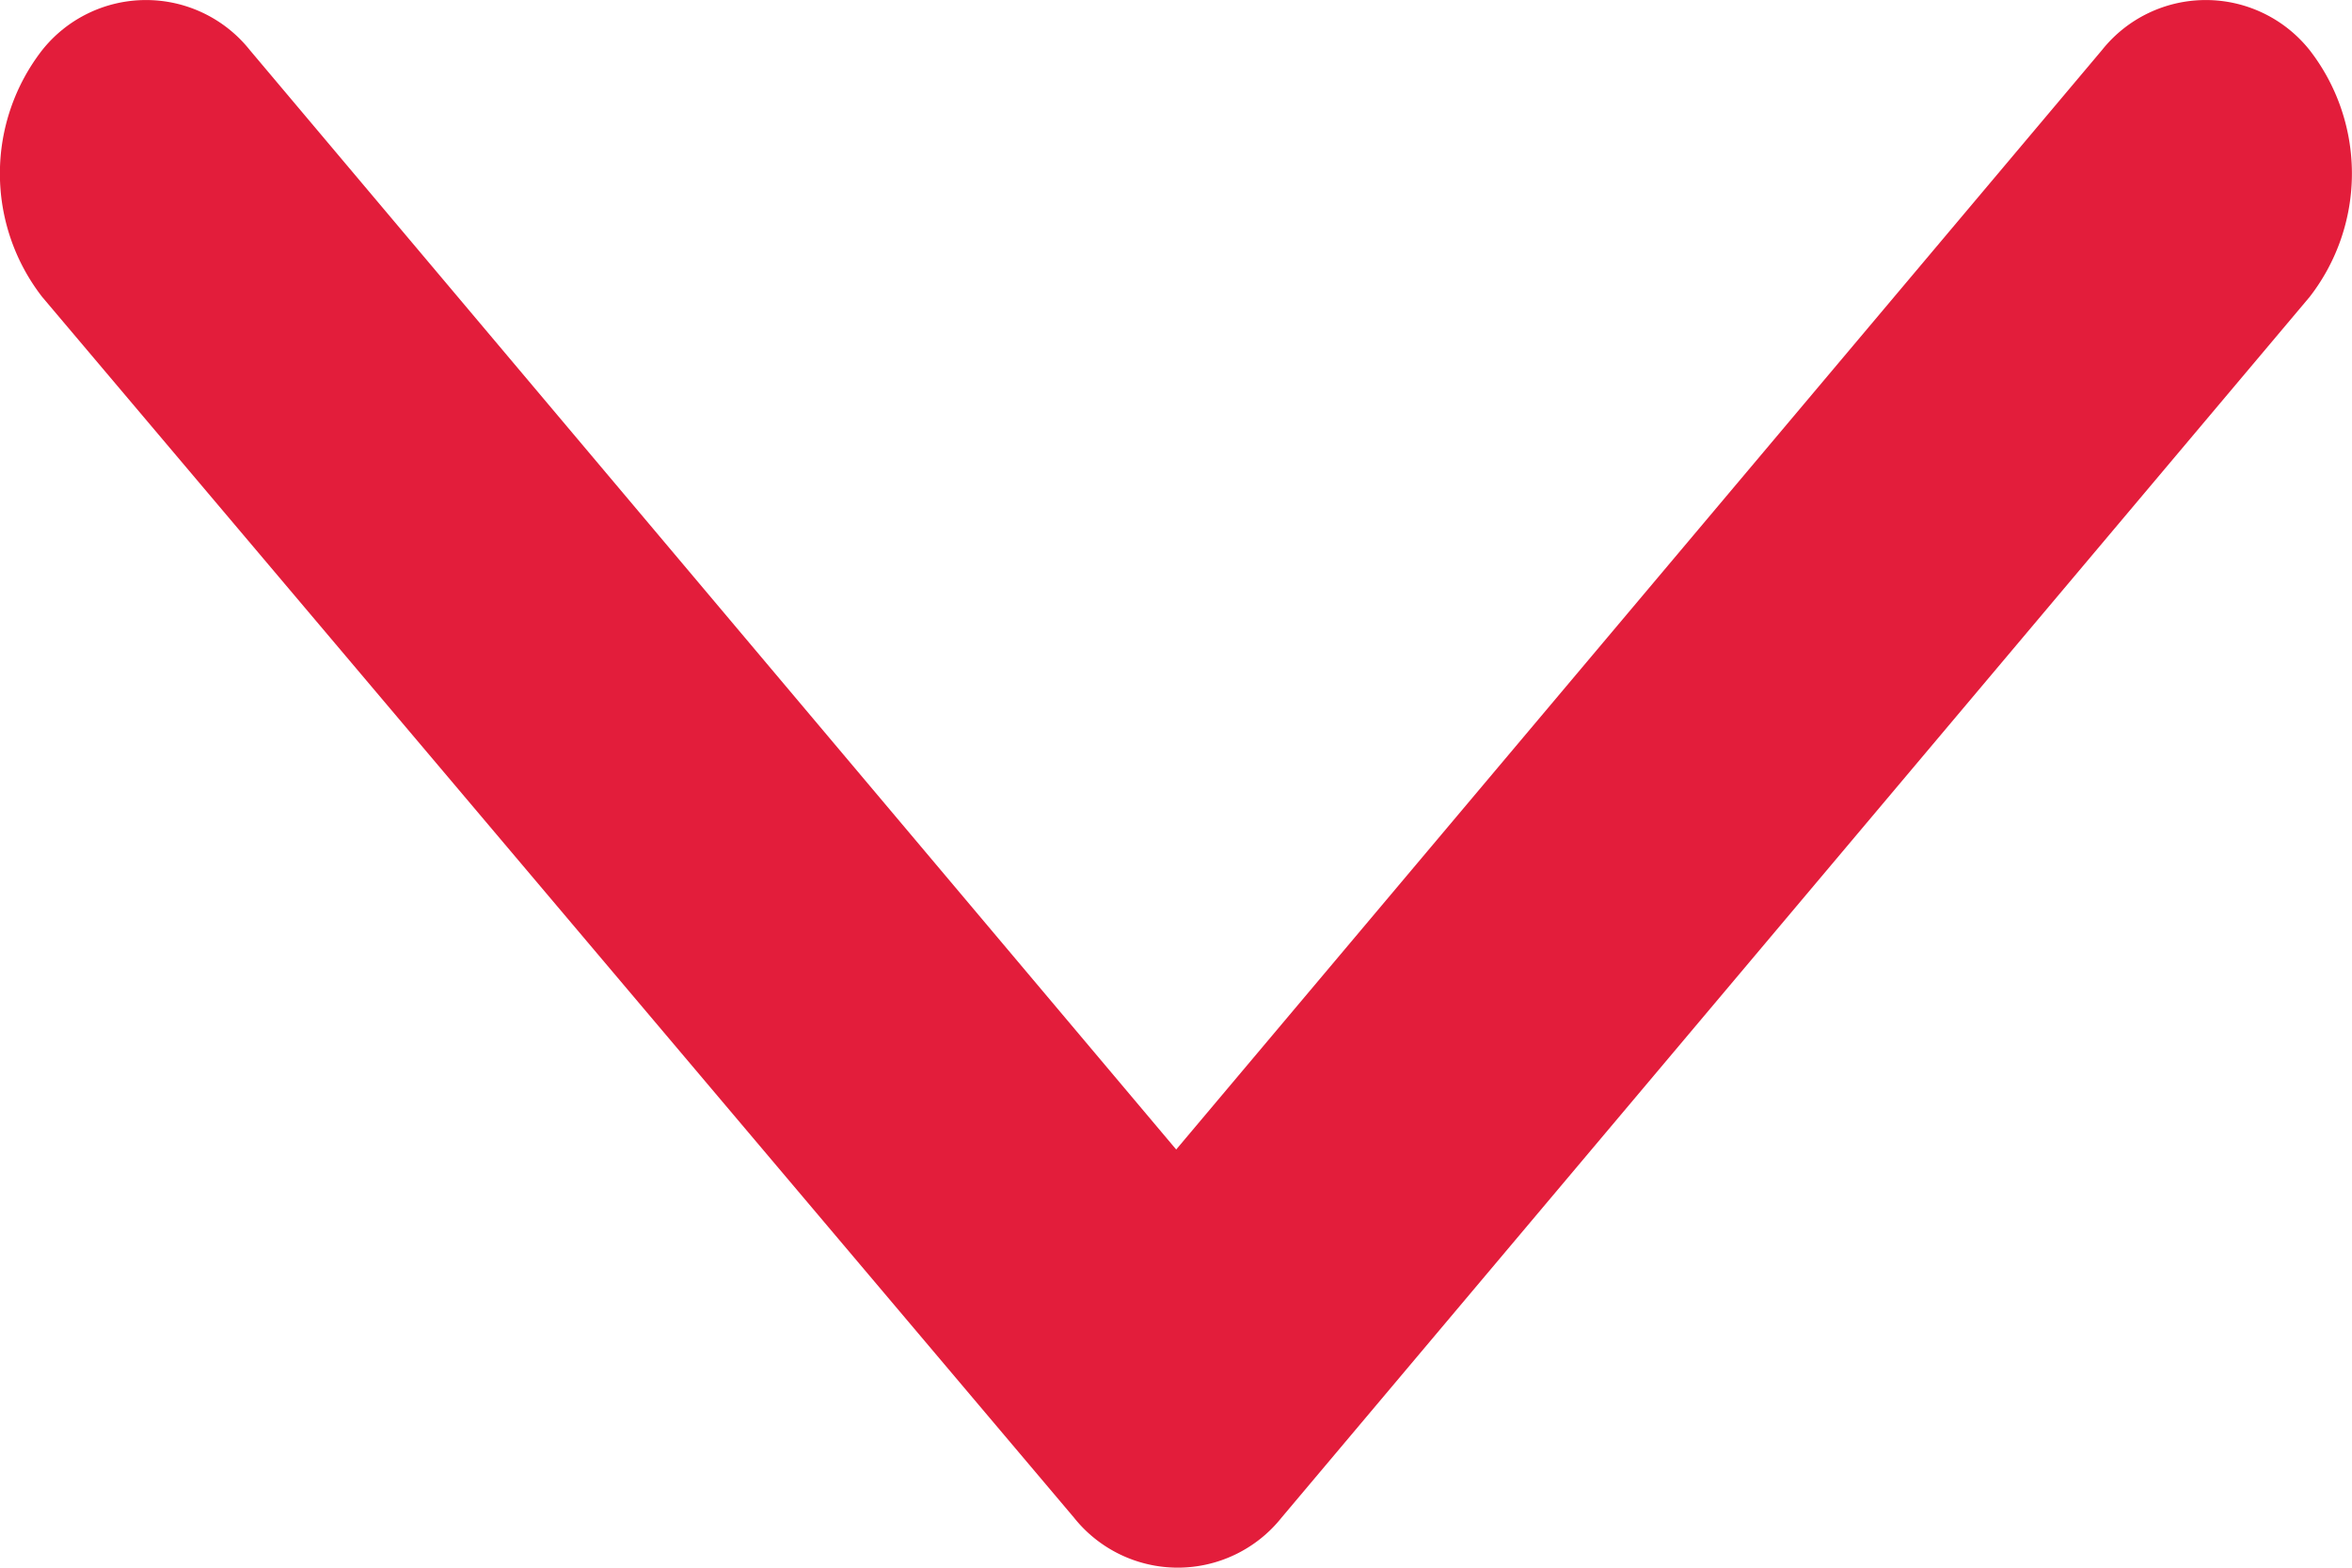 <svg xmlns="http://www.w3.org/2000/svg" width="12" height="8" viewBox="0 0 12 8">
  <path id="np_arrow_2335663_000000" d="M29.678,5.462,23.449.217a1.027,1.027,0,0,0-1.259,0,.677.677,0,0,0,0,1.06L27.8,6,22.19,10.726a.677.677,0,0,0,0,1.06,1.027,1.027,0,0,0,1.259,0l6.229-5.264a.677.677,0,0,0,0-1.06Z" transform="translate(12.001 -21.934) rotate(90)" fill="#e31d3b" fill-rule="evenodd"/>
</svg>
